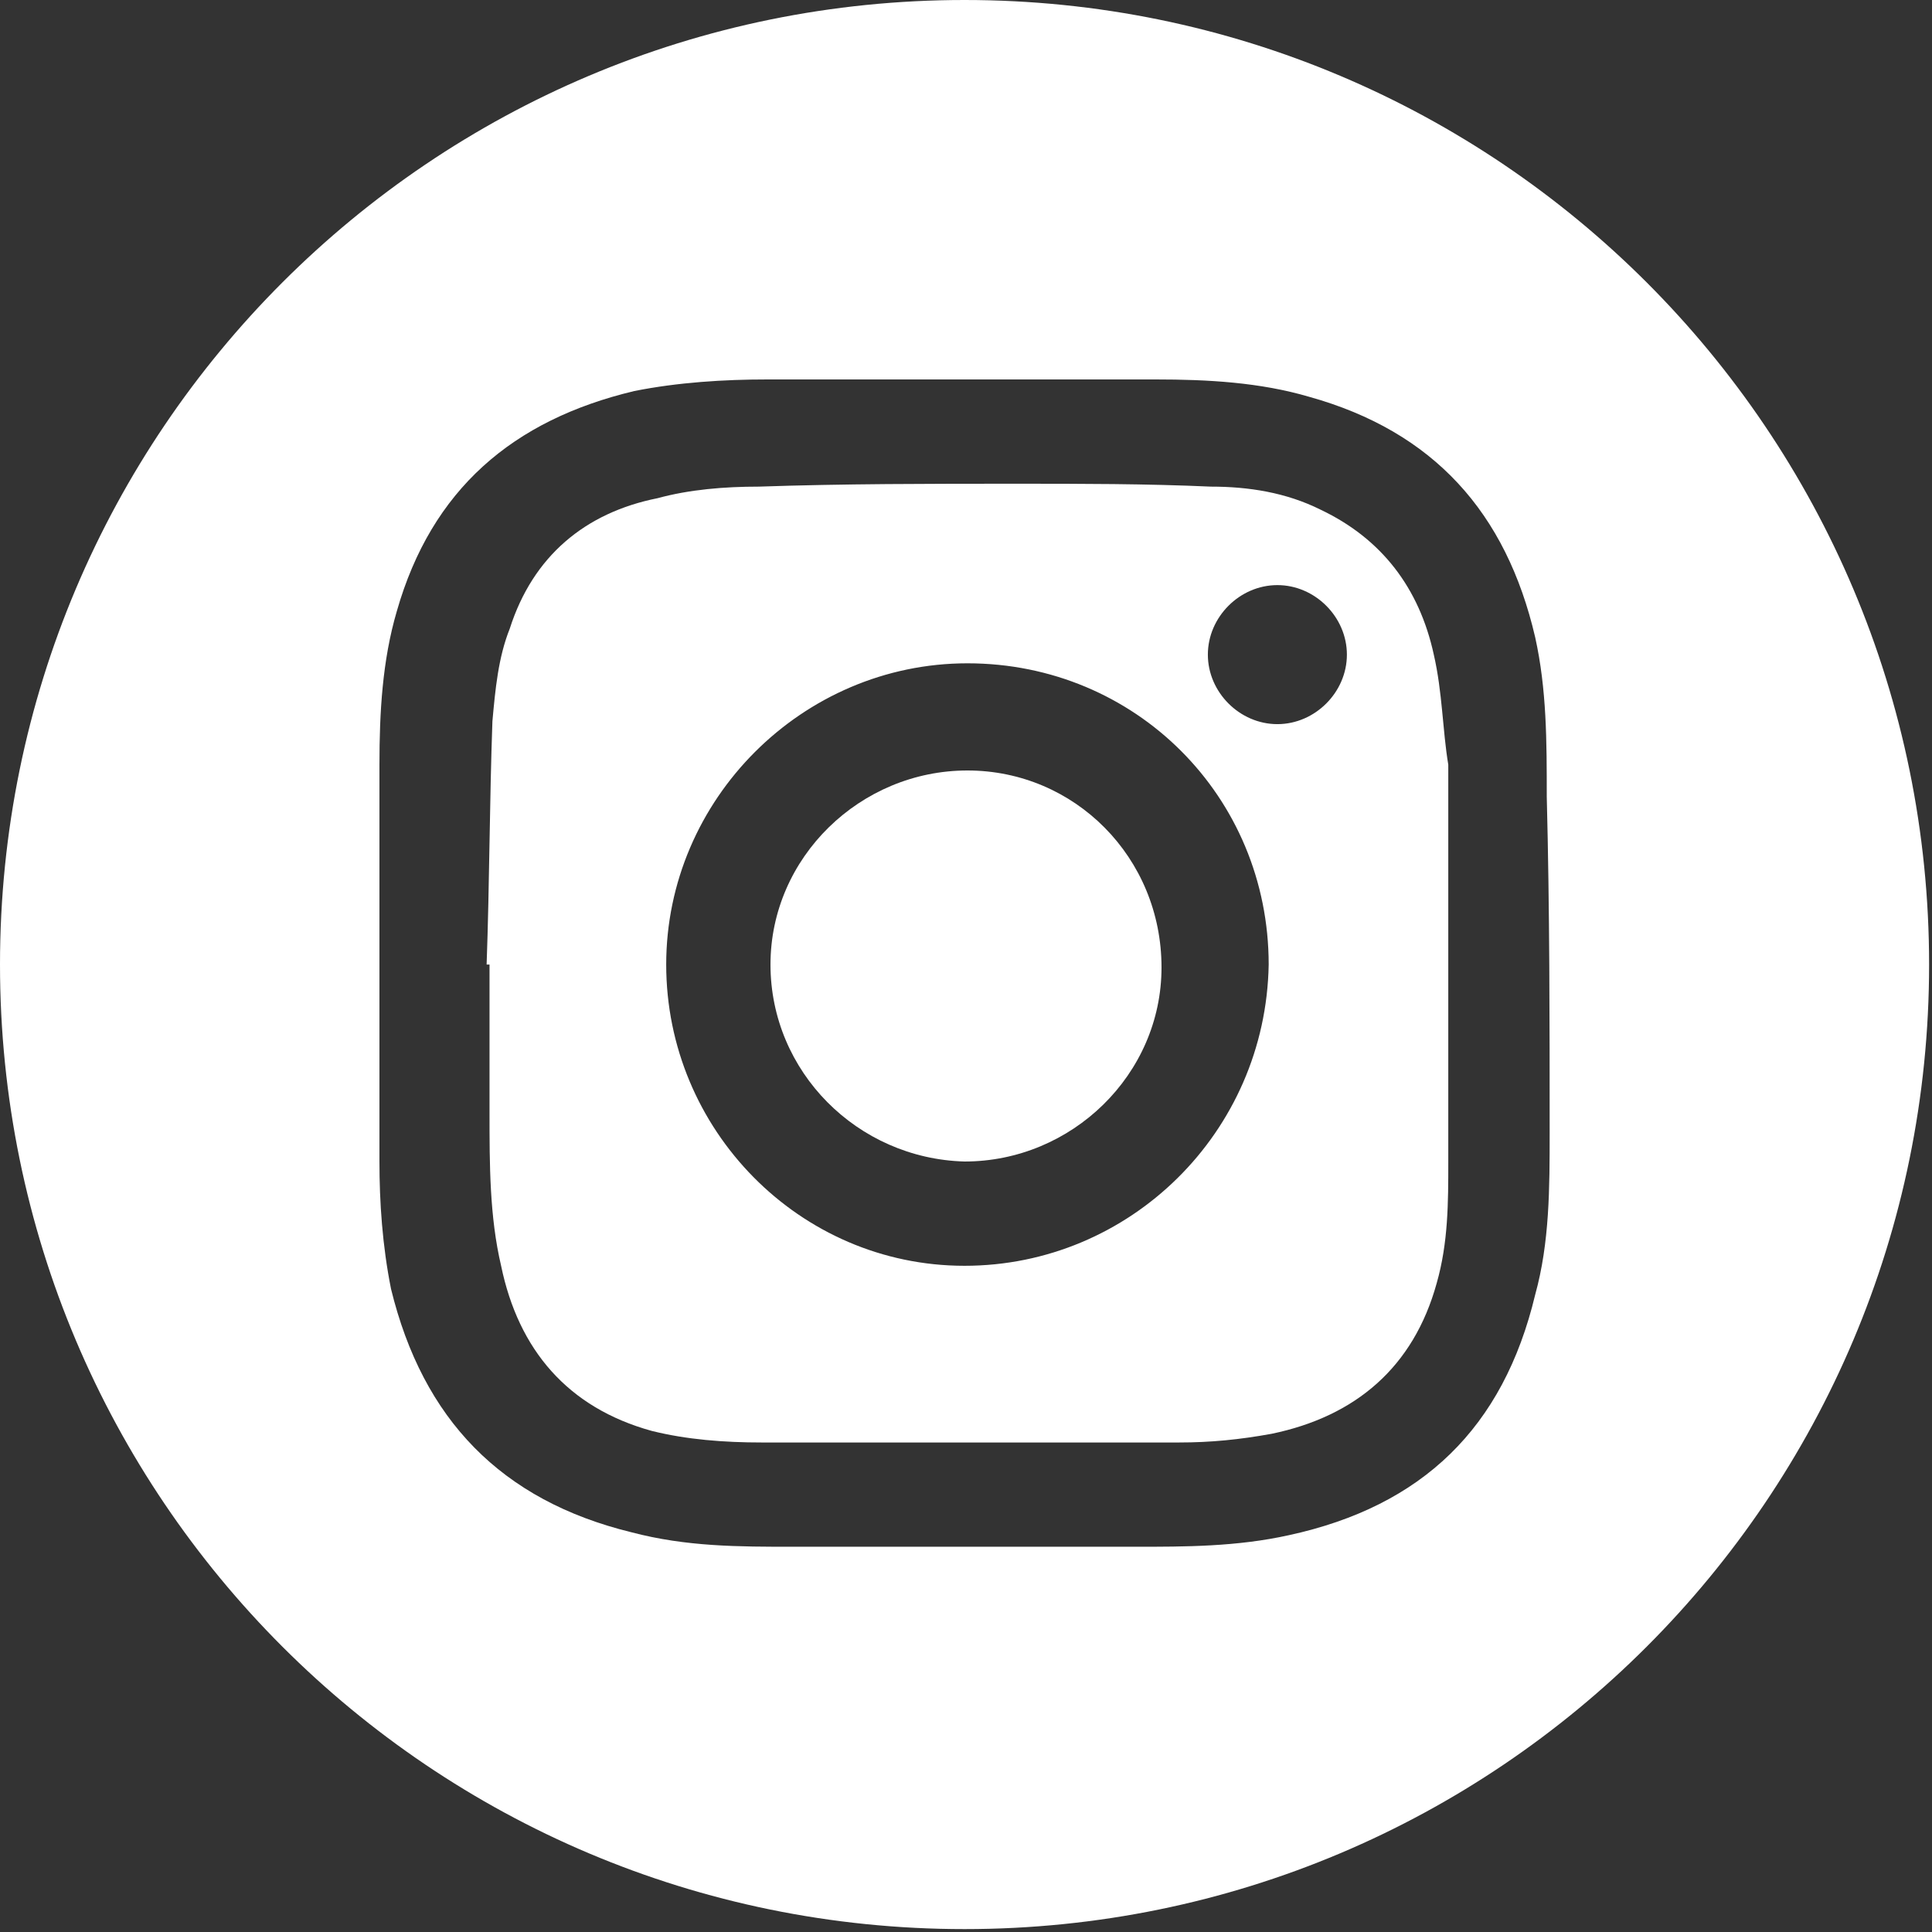 <?xml version="1.0" encoding="utf-8"?>
<!-- Generator: Adobe Illustrator 21.0.2, SVG Export Plug-In . SVG Version: 6.00 Build 0)  -->
<svg version="1.1" id="Layer_1" xmlns="http://www.w3.org/2000/svg" xmlns:xlink="http://www.w3.org/1999/xlink" x="0px" y="0px"
	 viewBox="0 0 66.7 66.7" style="enable-background:new 0 0 66.7 66.7;" xml:space="preserve">
<rect x="0" y="0" width="66.7" height="66.7" fill="#333333" stroke="none"/>
<style type="text/css">
	.st0{fill:#FFFFFF;}
</style>
<g>
	<path class="st0" d="M33.4,26.6c-3.7,0-6.8,3-6.8,6.7c0,3.7,3,6.7,6.7,6.8c3.7,0,6.8-3,6.8-6.7C40.1,29.6,37.1,26.6,33.4,26.6z"/>
	<path class="st0" d="M49.5,22.6c-0.5-2.3-1.8-4-3.9-5c-1.2-0.6-2.5-0.8-3.8-0.8c-2.2-0.1-4.5-0.1-6.7-0.1c-3,0-6,0-8.9,0.1
		c-1.2,0-2.4,0.1-3.5,0.4c-2.5,0.5-4.3,2-5.1,4.5c-0.4,1-0.5,2.1-0.6,3.2c-0.1,2.8-0.1,5.6-0.2,8.4c0,0,0,0,0.1,0c0,1.7,0,3.4,0,5.1
		c0,1.8,0,3.6,0.4,5.3c0.6,2.9,2.3,4.9,5.2,5.7c1.2,0.3,2.5,0.4,3.8,0.4c4.8,0,9.6,0,14.4,0c1.1,0,2.1-0.1,3.2-0.3
		c2.9-0.6,4.9-2.3,5.7-5.2c0.4-1.4,0.4-2.8,0.4-4.2c0-4.6,0-9.1,0-13.7C49.8,25.2,49.8,23.9,49.5,22.6z M33.3,43.7
		c-5.7,0-10.3-4.7-10.3-10.4c0-5.7,4.7-10.4,10.4-10.4c5.8,0,10.4,4.6,10.4,10.4C43.7,39.1,39,43.7,33.3,43.7z M44.1,25
		c-1.3,0-2.4-1.1-2.4-2.4c0-1.3,1.1-2.4,2.4-2.4c1.3,0,2.4,1.1,2.4,2.4C46.5,23.9,45.4,25,44.1,25z"/>
	<path class="st0" d="M33.3,0C14.9,0,0,14.9,0,33.3s14.9,33.3,33.3,33.3s33.3-14.9,33.3-33.3S51.7,0,33.3,0z M53.5,39.1
		c0,1.9,0,3.8-0.5,5.6c-1.1,4.6-3.9,7.3-8.5,8.3c-1.8,0.4-3.6,0.4-5.3,0.4c-2,0-3.9,0-5.9,0c-2,0-3.9,0-5.9,0c-1.9,0-3.7,0-5.6-0.5
		c-4.5-1.1-7.2-3.9-8.3-8.4c-0.3-1.5-0.4-3-0.4-4.4c0-4.6,0-9.2,0-13.7c0-1.8,0.1-3.6,0.6-5.3c1.2-4.2,4-6.6,8.2-7.6
		c1.5-0.3,3.1-0.4,4.6-0.4c4.5,0,8.9,0,13.4,0c1.8,0,3.6,0.1,5.3,0.6c4.3,1.2,6.8,4,7.8,8.3c0.4,1.8,0.4,3.6,0.4,5.5
		C53.5,31.4,53.5,35.3,53.5,39.1z"/>
</g>
</svg>

